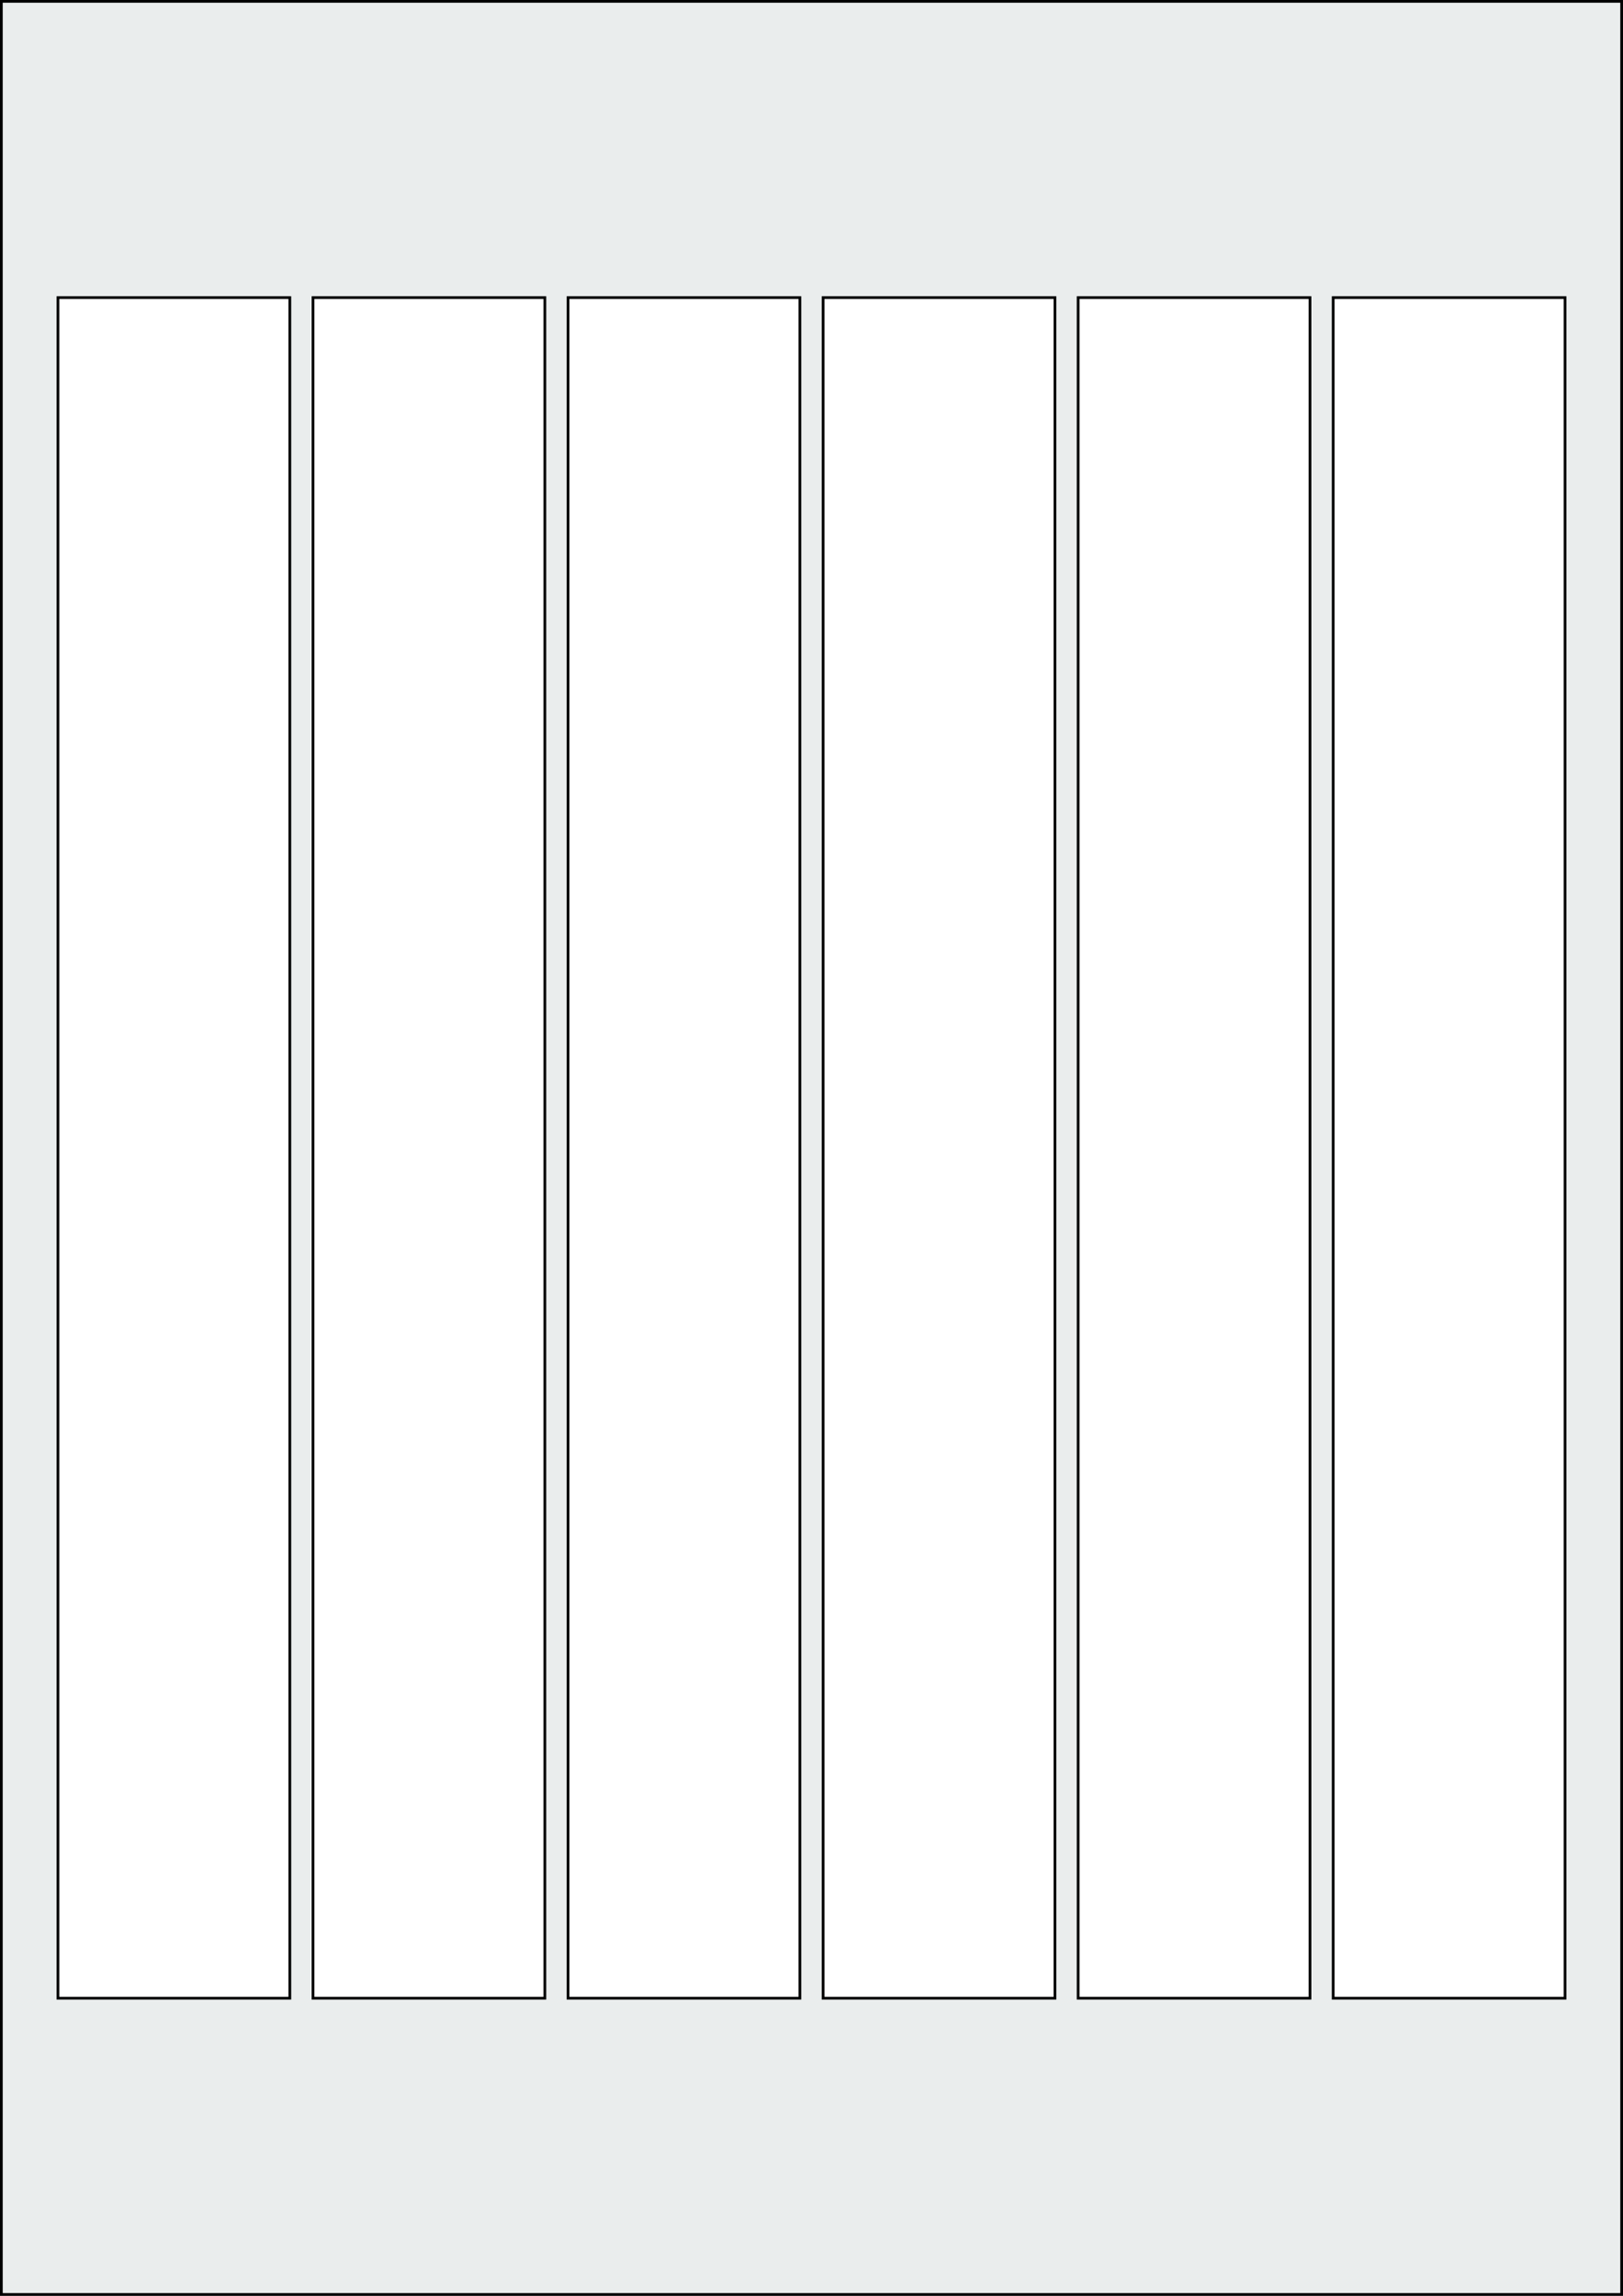 <svg xmlns="http://www.w3.org/2000/svg" width="595.276" height="841.89" viewBox="0 0 595.276 841.89"><rect x="0" y="0" width="595.276" height="841.89" fill="#808080" stroke="none"/><rect x="0" y="0" width="595.276" height="841.89" stroke="black" stroke-width="2" fill="#eaeded "/><rect x="21.26" y="109.134" width="85.039" height="623.622" rx="0" ry="0" stroke="black" stroke-width="1" fill="white"/><rect x="114.803" y="109.134" width="85.039" height="623.622" rx="0" ry="0" stroke="black" stroke-width="1" fill="white"/><rect x="208.347" y="109.134" width="85.039" height="623.622" rx="0" ry="0" stroke="black" stroke-width="1" fill="white"/><rect x="301.89" y="109.134" width="85.039" height="623.622" rx="0" ry="0" stroke="black" stroke-width="1" fill="white"/><rect x="395.433" y="109.134" width="85.039" height="623.622" rx="0" ry="0" stroke="black" stroke-width="1" fill="white"/><rect x="488.977" y="109.134" width="85.039" height="623.622" rx="0" ry="0" stroke="black" stroke-width="1" fill="white"/></svg>
